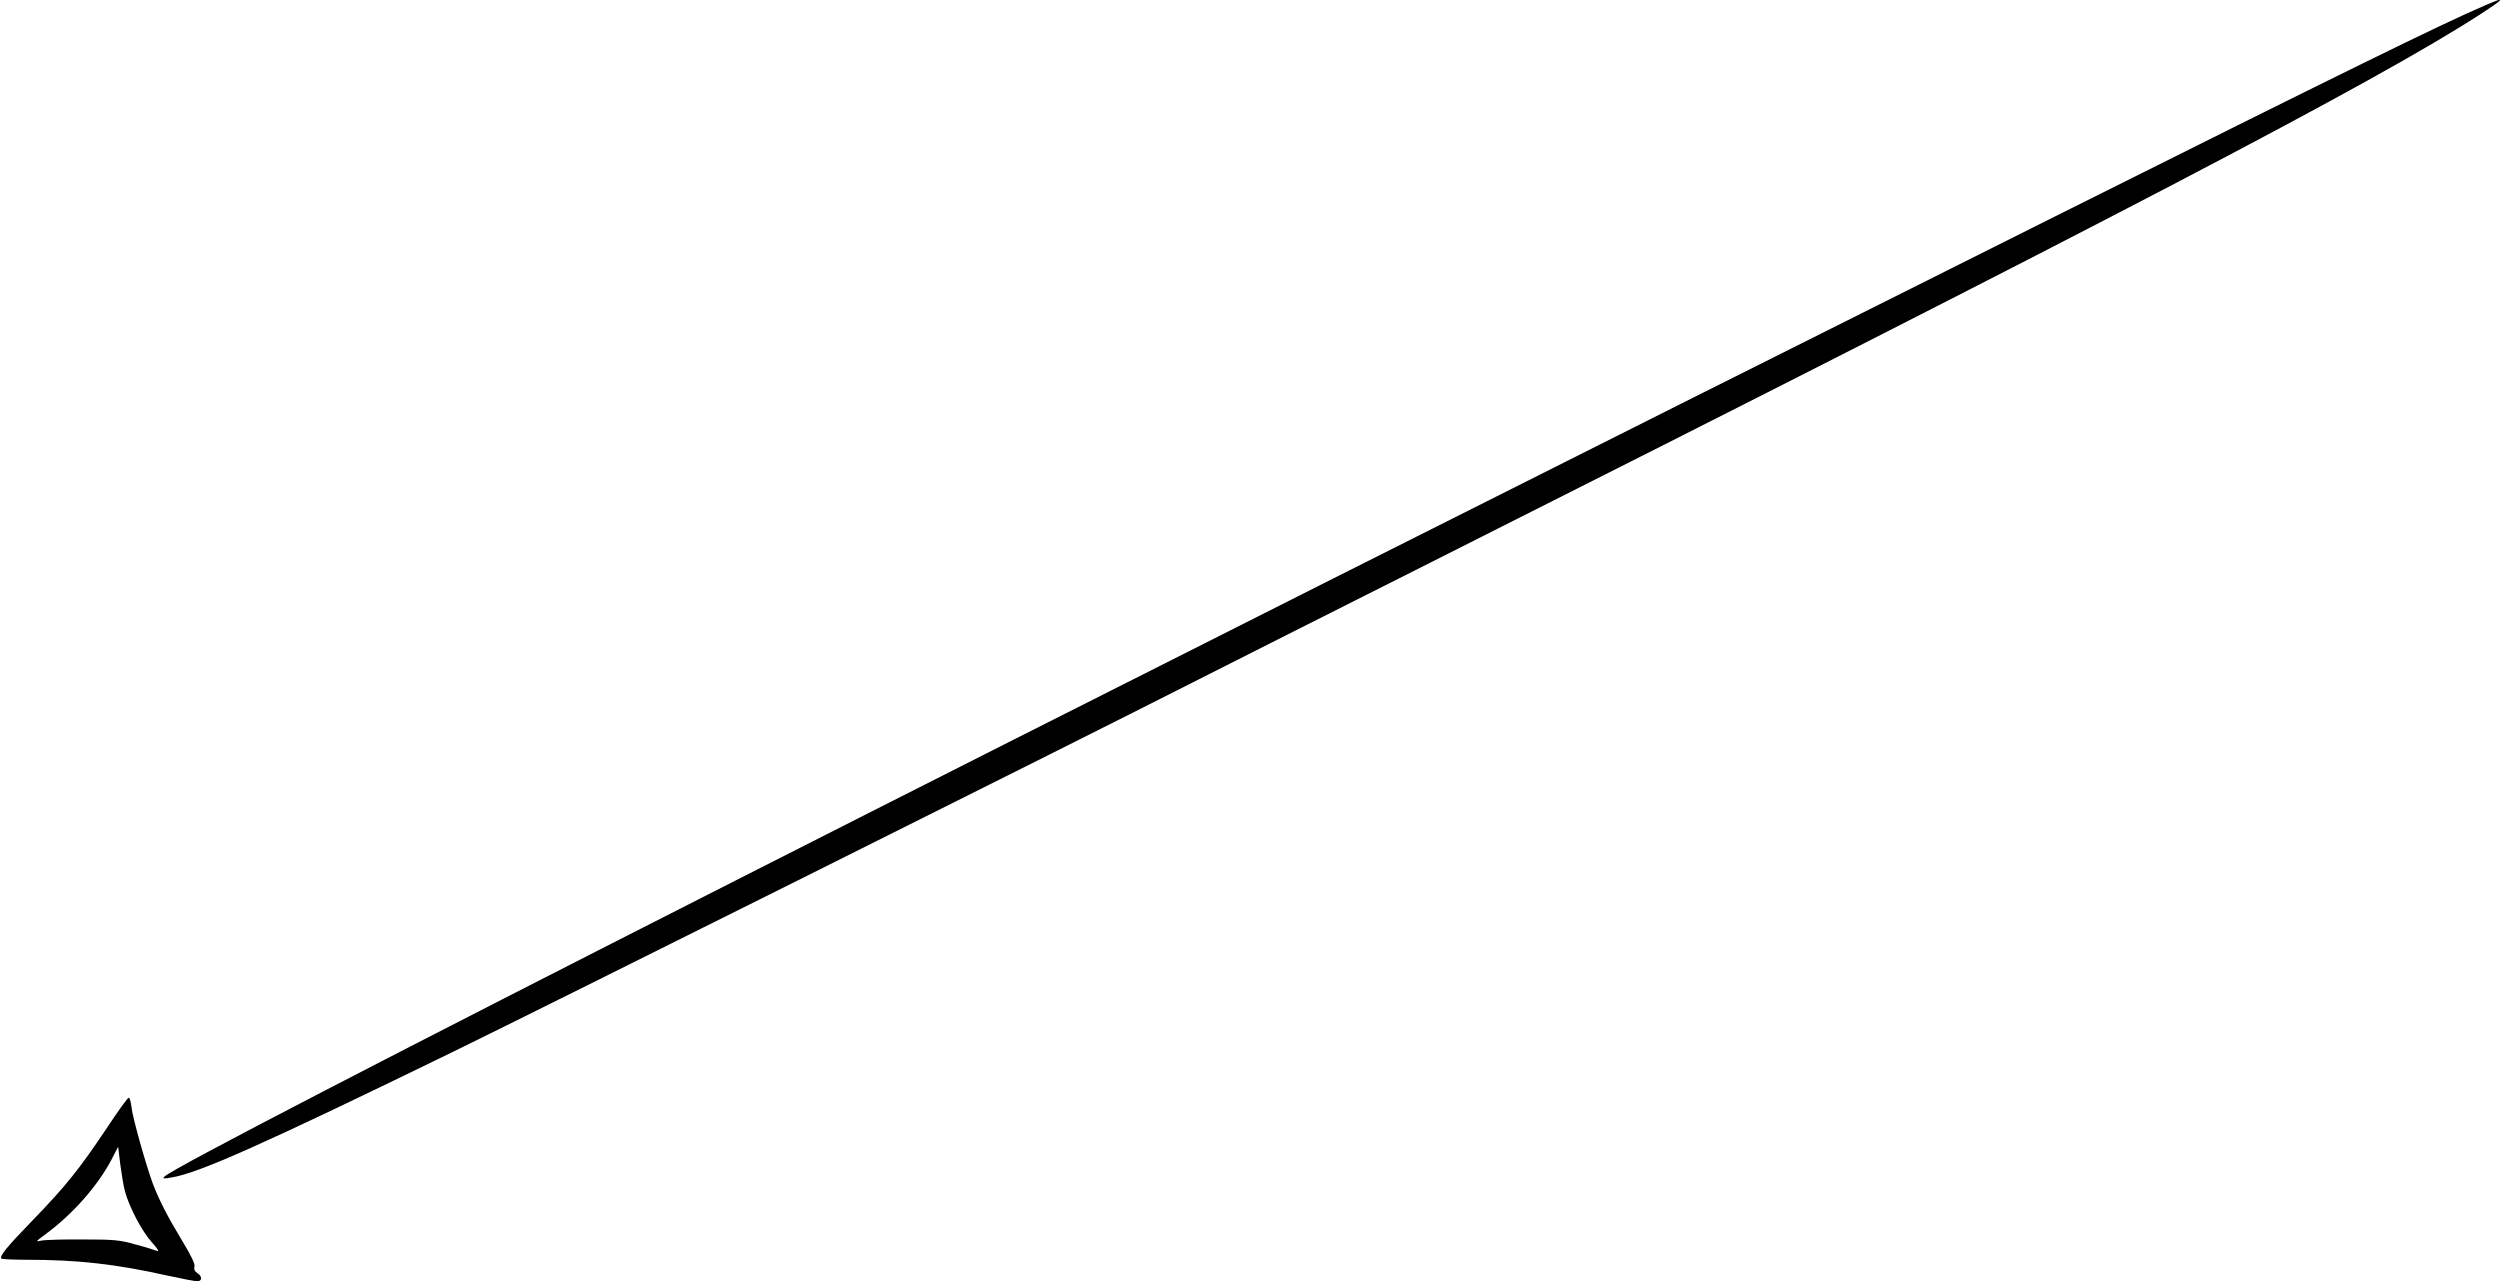 <?xml version="1.0" standalone="no"?>
<!DOCTYPE svg PUBLIC "-//W3C//DTD SVG 20010904//EN"
 "http://www.w3.org/TR/2001/REC-SVG-20010904/DTD/svg10.dtd">
<svg version="1.0" xmlns="http://www.w3.org/2000/svg"
 width="1280pt" height="656pt" viewBox="0 0 1280 656"
 preserveAspectRatio="xMidYMid meet">
<g transform="translate(0,656) scale(0.1,-0.1)"
fill="#000000" stroke="none">
<path d="M12720 6531 c-215 -92 -726 -343 -2200 -1080 -5210 -2605 -9588
-4828 -9678 -4915 -11 -11 -5 -12 35 -5 141 23 468 169 1443 644 423 206 3175
1580 3765 1880 187 95 723 365 1190 600 3551 1787 4882 2482 5418 2828 136 88
142 98 27 48z"/>
<path d="M542 777 c-139 -207 -205 -289 -372 -462 -136 -140 -174 -187 -163
-199 4 -3 63 -6 132 -6 257 0 456 -22 718 -81 73 -16 142 -29 153 -29 26 0 26
26 0 42 -13 8 -18 19 -14 33 3 14 -17 56 -62 130 -79 131 -118 208 -151 293
-36 98 -105 342 -110 395 -3 26 -9 47 -14 47 -5 0 -58 -73 -117 -163z m98
-317 c20 -77 87 -205 137 -260 29 -32 40 -50 28 -45 -11 4 -60 20 -110 33 -80
23 -110 26 -270 26 -99 1 -195 -2 -214 -6 -31 -7 -29 -5 25 35 139 103 265
247 335 380 l34 66 11 -92 c7 -51 17 -113 24 -137z"/>
</g>
</svg>
